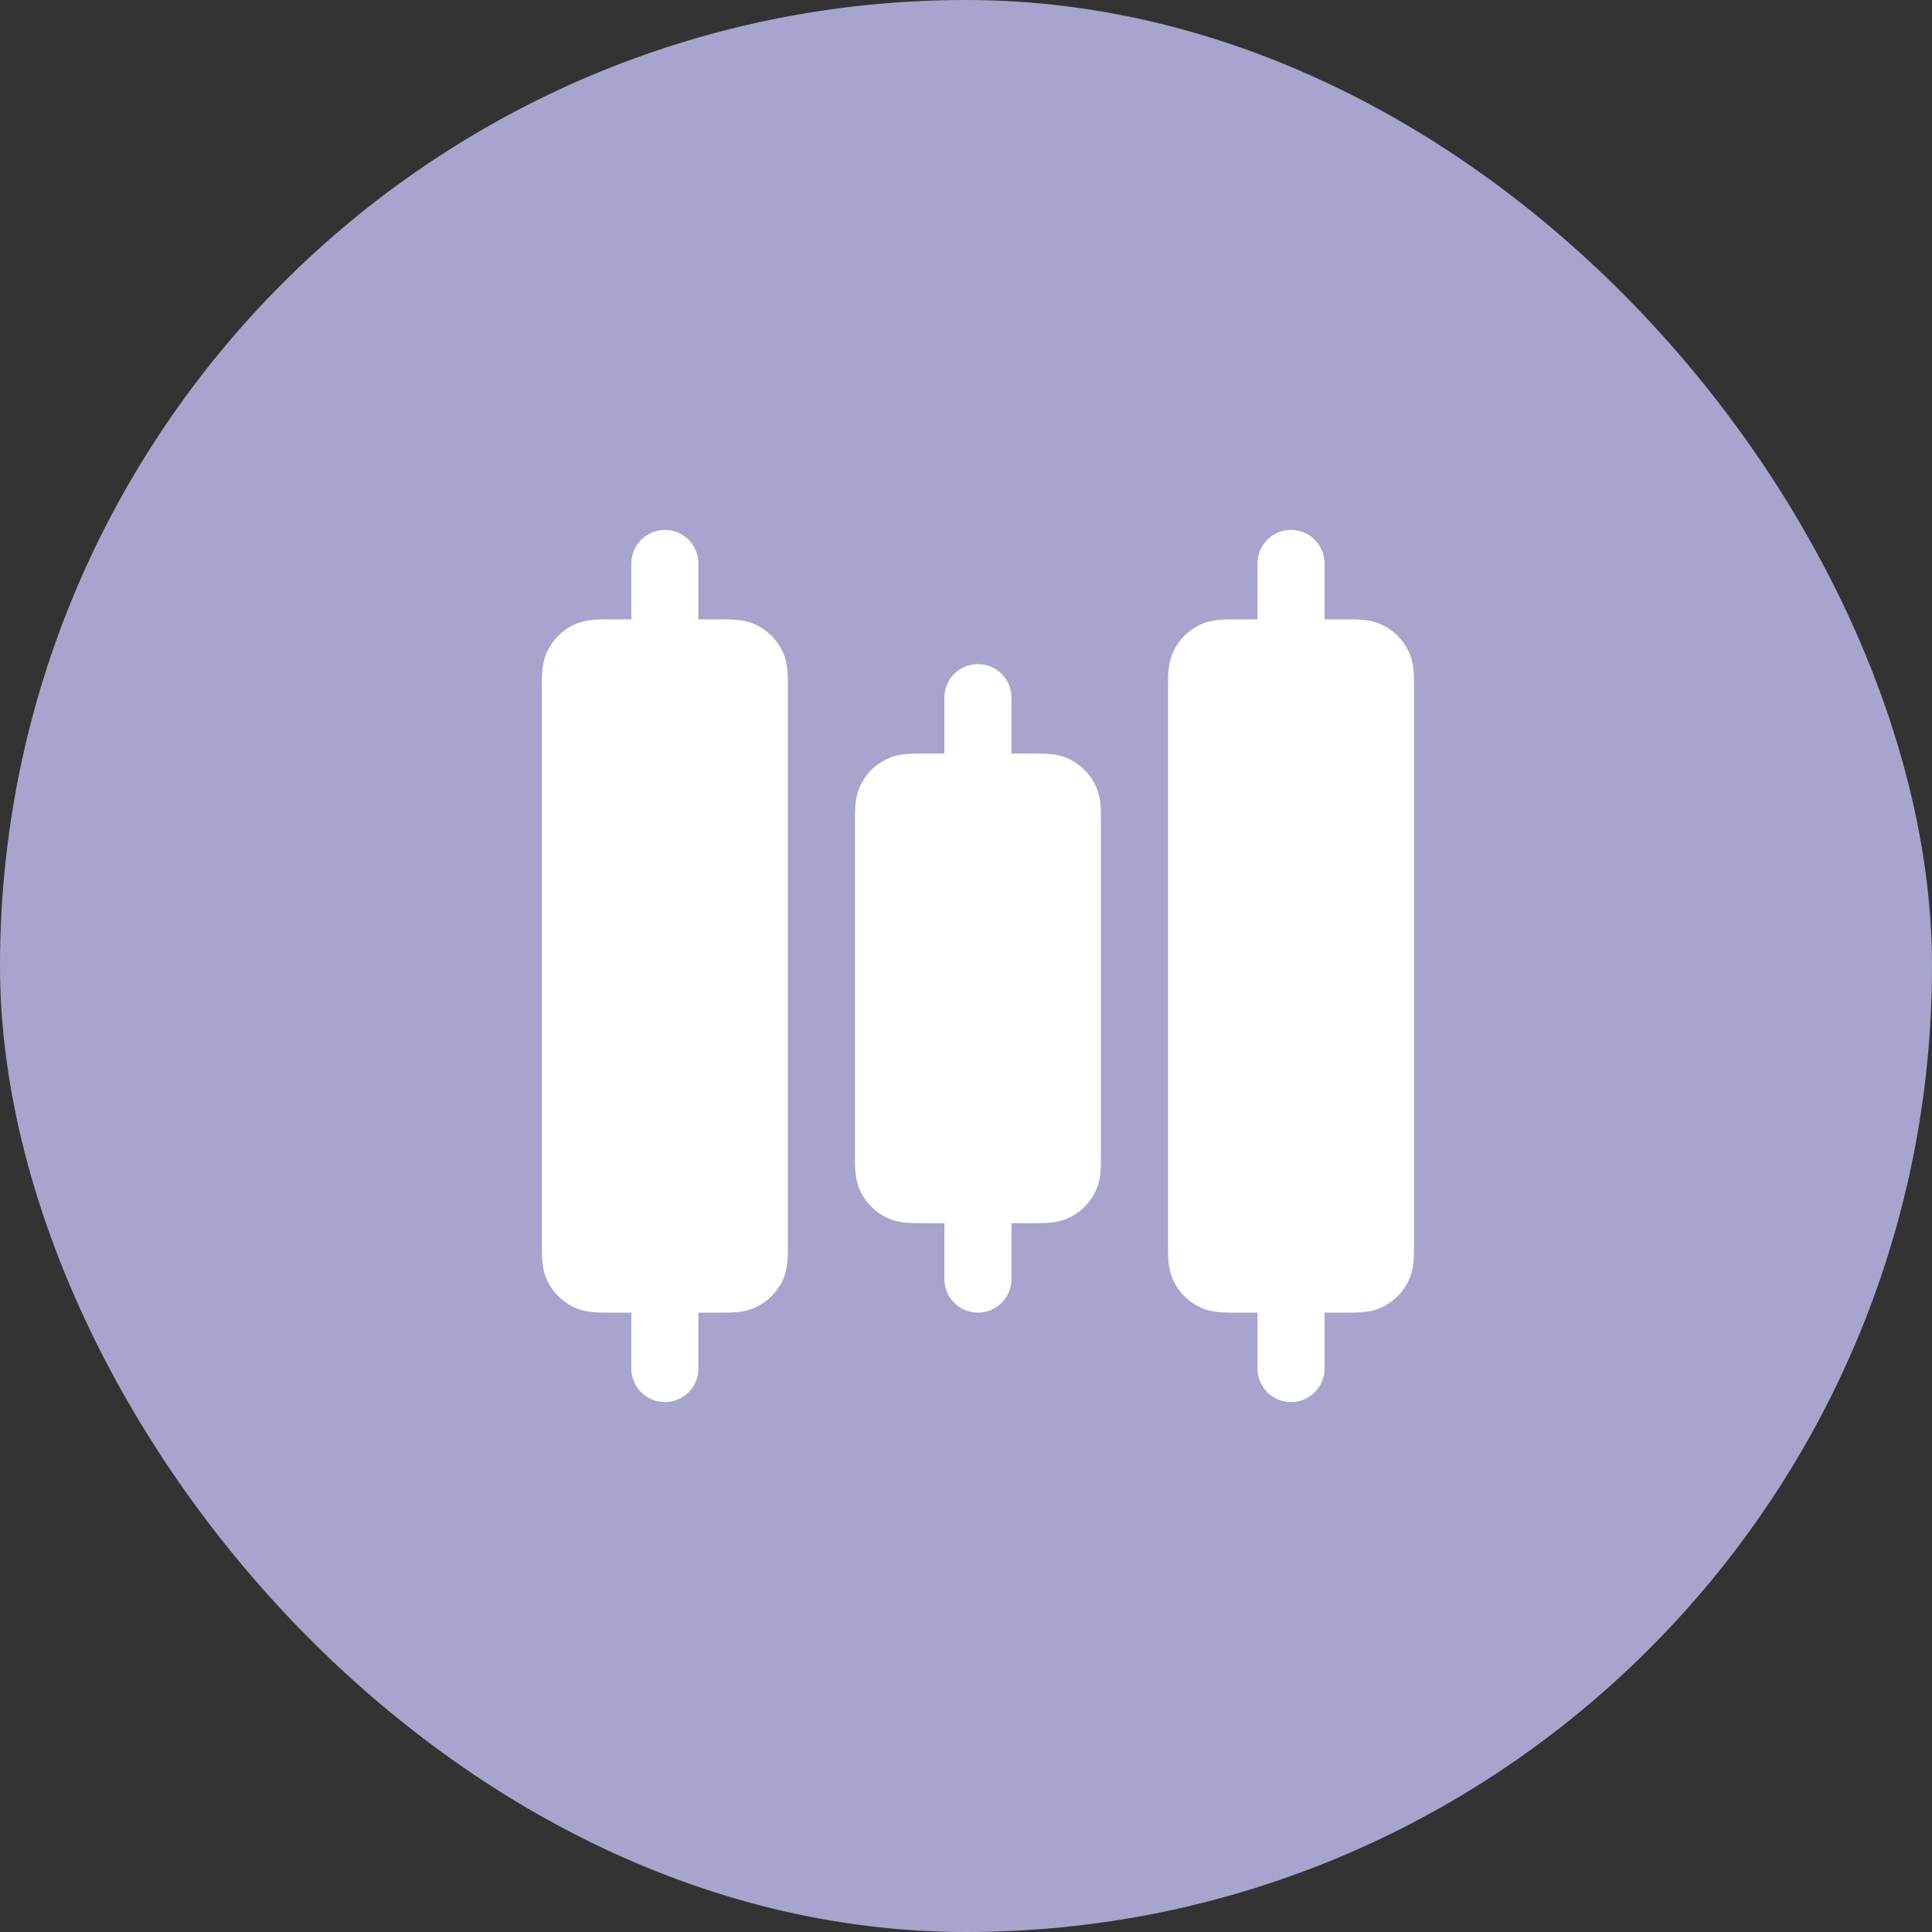 <svg width="54" height="54" viewBox="0 0 54 54" fill="none" xmlns="http://www.w3.org/2000/svg">
<rect x="0" y="0" width="54" height="54" fill="#333333" stroke="none"/>
<rect width="54" height="54" rx="27" fill="#A7A5CD"/>
<path fill-rule="evenodd" clip-rule="evenodd" d="M18.584 14.812C19.102 14.812 19.521 15.232 19.521 15.75V17.312H20.084C20.092 17.312 20.101 17.312 20.109 17.312C20.262 17.312 20.427 17.312 20.571 17.324C20.733 17.337 20.947 17.37 21.168 17.483C21.462 17.633 21.701 17.872 21.851 18.166C21.964 18.387 21.997 18.601 22.01 18.763C22.022 18.907 22.021 19.072 22.021 19.225C22.021 19.233 22.021 19.242 22.021 19.25L22.021 34.775C22.021 34.928 22.022 35.093 22.01 35.237C21.997 35.399 21.964 35.613 21.851 35.834C21.701 36.128 21.462 36.367 21.168 36.517C20.947 36.63 20.733 36.663 20.571 36.676C20.427 36.688 20.262 36.688 20.109 36.688L19.521 36.688V38.25C19.521 38.768 19.102 39.188 18.584 39.188C18.066 39.188 17.646 38.768 17.646 38.25V36.688L17.059 36.688C16.906 36.688 16.741 36.688 16.597 36.676C16.435 36.663 16.221 36.63 16 36.517C15.706 36.367 15.467 36.128 15.317 35.834C15.204 35.613 15.171 35.399 15.158 35.237C15.146 35.093 15.146 34.928 15.146 34.775L15.146 19.25C15.146 19.242 15.146 19.233 15.146 19.225C15.146 19.072 15.146 18.907 15.158 18.763C15.171 18.601 15.204 18.387 15.317 18.166C15.467 17.872 15.706 17.633 16 17.483C16.221 17.37 16.435 17.337 16.597 17.324C16.741 17.312 16.906 17.312 17.059 17.312C17.067 17.312 17.076 17.312 17.084 17.312H17.646V15.75C17.646 15.232 18.066 14.812 18.584 14.812ZM36.084 14.812C36.602 14.812 37.022 15.232 37.022 15.75V17.312L37.609 17.312C37.762 17.312 37.928 17.312 38.071 17.324C38.233 17.337 38.447 17.37 38.668 17.483C38.962 17.633 39.201 17.872 39.351 18.166C39.464 18.387 39.497 18.601 39.51 18.763C39.522 18.907 39.522 19.072 39.522 19.225V34.775C39.522 34.928 39.522 35.093 39.51 35.237C39.497 35.399 39.464 35.613 39.351 35.834C39.201 36.128 38.962 36.367 38.668 36.517C38.447 36.63 38.233 36.663 38.071 36.676C37.928 36.688 37.762 36.688 37.609 36.688L37.022 36.688V38.25C37.022 38.768 36.602 39.188 36.084 39.188C35.566 39.188 35.147 38.768 35.147 38.25V36.688L34.559 36.688C34.406 36.688 34.24 36.688 34.097 36.676C33.935 36.663 33.721 36.63 33.5 36.517C33.206 36.367 32.967 36.128 32.817 35.834C32.704 35.613 32.671 35.399 32.658 35.237C32.646 35.093 32.647 34.928 32.647 34.775V19.225C32.647 19.072 32.646 18.907 32.658 18.763C32.671 18.601 32.704 18.387 32.817 18.166C32.967 17.872 33.206 17.633 33.5 17.483C33.721 17.37 33.935 17.337 34.097 17.324C34.24 17.312 34.406 17.312 34.559 17.312L35.147 17.312V15.75C35.147 15.232 35.566 14.812 36.084 14.812ZM27.334 18.562C27.852 18.562 28.271 18.982 28.271 19.5V21.062L28.859 21.062C29.012 21.062 29.177 21.062 29.321 21.074C29.483 21.087 29.697 21.12 29.918 21.233C30.212 21.383 30.451 21.622 30.601 21.916C30.714 22.137 30.747 22.351 30.76 22.513C30.772 22.657 30.771 22.822 30.771 22.975V32.275C30.771 32.428 30.772 32.593 30.76 32.737C30.747 32.899 30.714 33.113 30.601 33.334C30.451 33.628 30.212 33.867 29.918 34.017C29.697 34.13 29.483 34.163 29.321 34.176C29.177 34.188 29.012 34.188 28.859 34.188L28.271 34.188V35.75C28.271 36.268 27.852 36.688 27.334 36.688C26.816 36.688 26.396 36.268 26.396 35.75V34.188L25.809 34.188C25.656 34.188 25.491 34.188 25.347 34.176C25.185 34.163 24.971 34.13 24.75 34.017C24.456 33.867 24.217 33.628 24.067 33.334C23.954 33.113 23.921 32.899 23.908 32.737C23.896 32.593 23.896 32.428 23.896 32.275L23.896 23C23.896 22.992 23.896 22.983 23.896 22.975C23.896 22.822 23.896 22.657 23.908 22.513C23.921 22.351 23.954 22.137 24.067 21.916C24.217 21.622 24.456 21.383 24.75 21.233C24.971 21.12 25.185 21.087 25.347 21.074C25.491 21.062 25.656 21.062 25.809 21.062C25.817 21.062 25.826 21.062 25.834 21.062H26.396V19.5C26.396 18.982 26.816 18.562 27.334 18.562Z" fill="white"/>
</svg>
